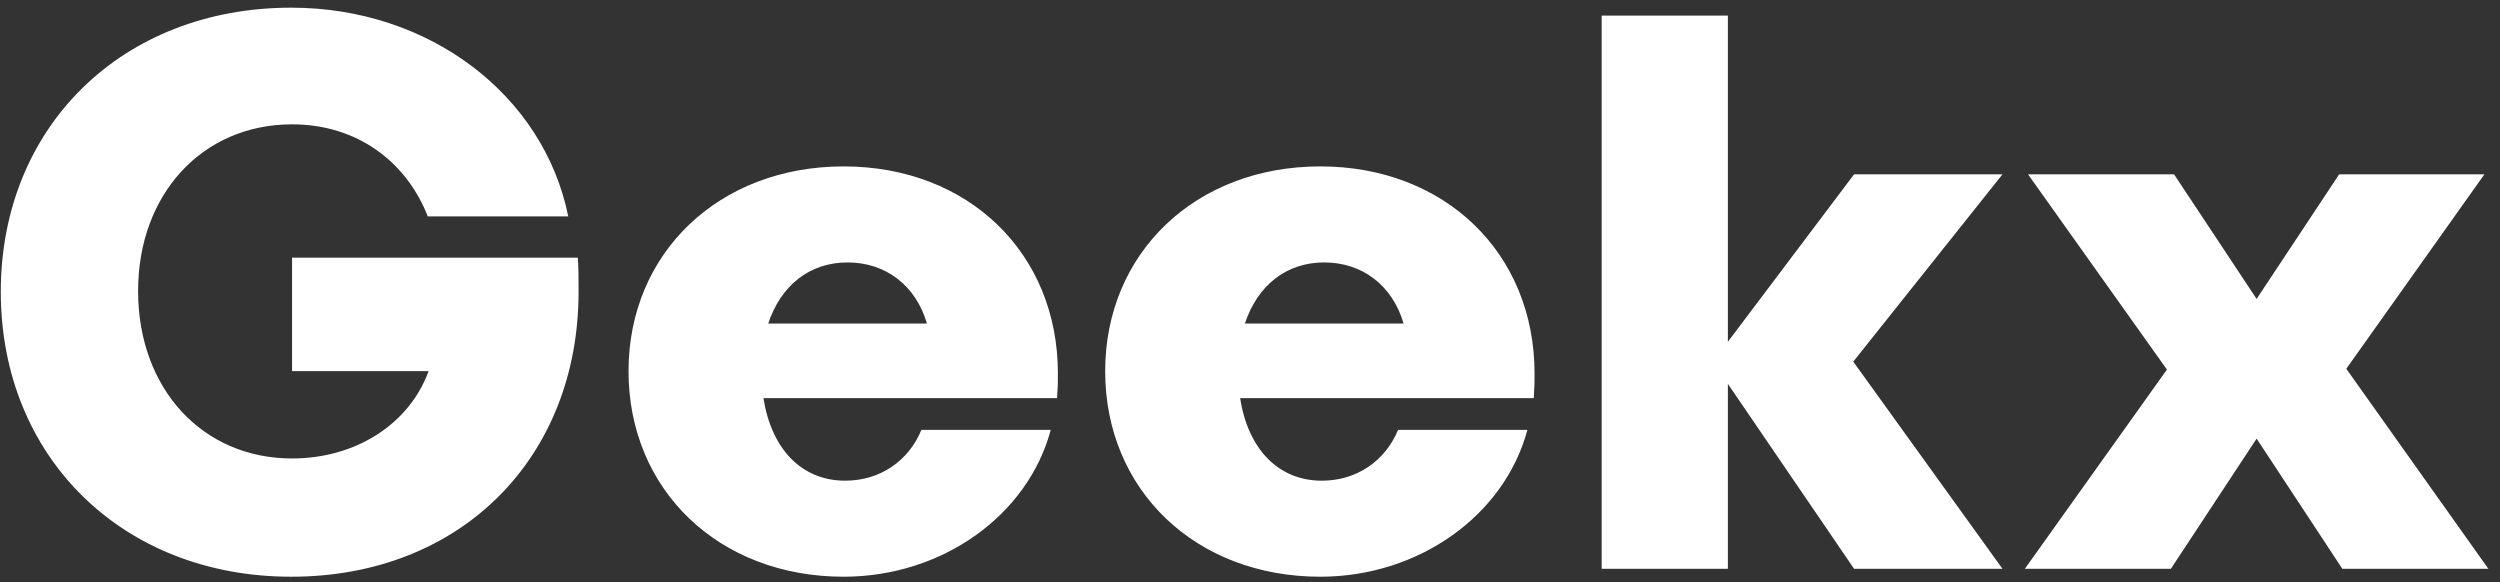 <svg width="189" height="44" viewBox="0 0 189 44" fill="none" xmlns="http://www.w3.org/2000/svg">
<rect x="0" y="0" width="189" height="44" fill="#333333" stroke="none"/>
<path d="M43.68 19.48H22.08V28.06H32.4C30.96 32.02 26.94 34.66 22.08 34.66C15.3 34.66 10.44 29.38 10.44 22C10.44 14.68 15.3 9.4 22.08 9.4C27 9.4 30.72 12.22 32.34 16.36H42.96C41.1 7.18 32.46 0.58 22.02 0.58C9.24 0.58 0.06 9.58 0.06 22.06C0.06 34.54 9.24 43.6 22.02 43.6C34.86 43.6 43.74 34.6 43.74 22.06C43.74 21.22 43.74 20.14 43.68 19.48ZM79.977 28.24C79.977 19.12 73.197 12.58 63.777 12.58C54.357 12.58 47.517 19.12 47.517 28.06C47.517 37.06 54.357 43.6 63.777 43.6C71.217 43.6 77.697 38.98 79.437 32.5H69.657C68.697 34.84 66.537 36.34 63.897 36.34C60.597 36.34 58.317 33.94 57.717 30.1H79.917C79.977 29.2 79.977 28.84 79.977 28.24ZM64.077 19.84C66.957 19.84 69.237 21.58 70.077 24.46H58.077C59.037 21.58 61.197 19.84 64.077 19.84ZM116.012 28.24C116.012 19.12 109.232 12.58 99.812 12.58C90.392 12.58 83.552 19.12 83.552 28.06C83.552 37.06 90.392 43.6 99.812 43.6C107.252 43.6 113.732 38.98 115.472 32.5H105.692C104.732 34.84 102.572 36.34 99.932 36.34C96.632 36.34 94.352 33.94 93.752 30.1H115.952C116.012 29.2 116.012 28.84 116.012 28.24ZM100.112 19.84C102.992 19.84 105.272 21.58 106.112 24.46H94.112C95.072 21.58 97.232 19.84 100.112 19.84ZM151.387 13.18H140.167L130.627 25.84V1.18H121.087V43H130.627V29.02L140.167 43H151.387L140.107 27.34L151.387 13.18ZM188.12 43L177.38 27.88L187.82 13.18H176.84L170.6 22.6L164.36 13.18H153.32L163.82 27.94L153.08 43H164.12L170.6 33.16L177.08 43H188.12Z" fill="white"/>
</svg>
